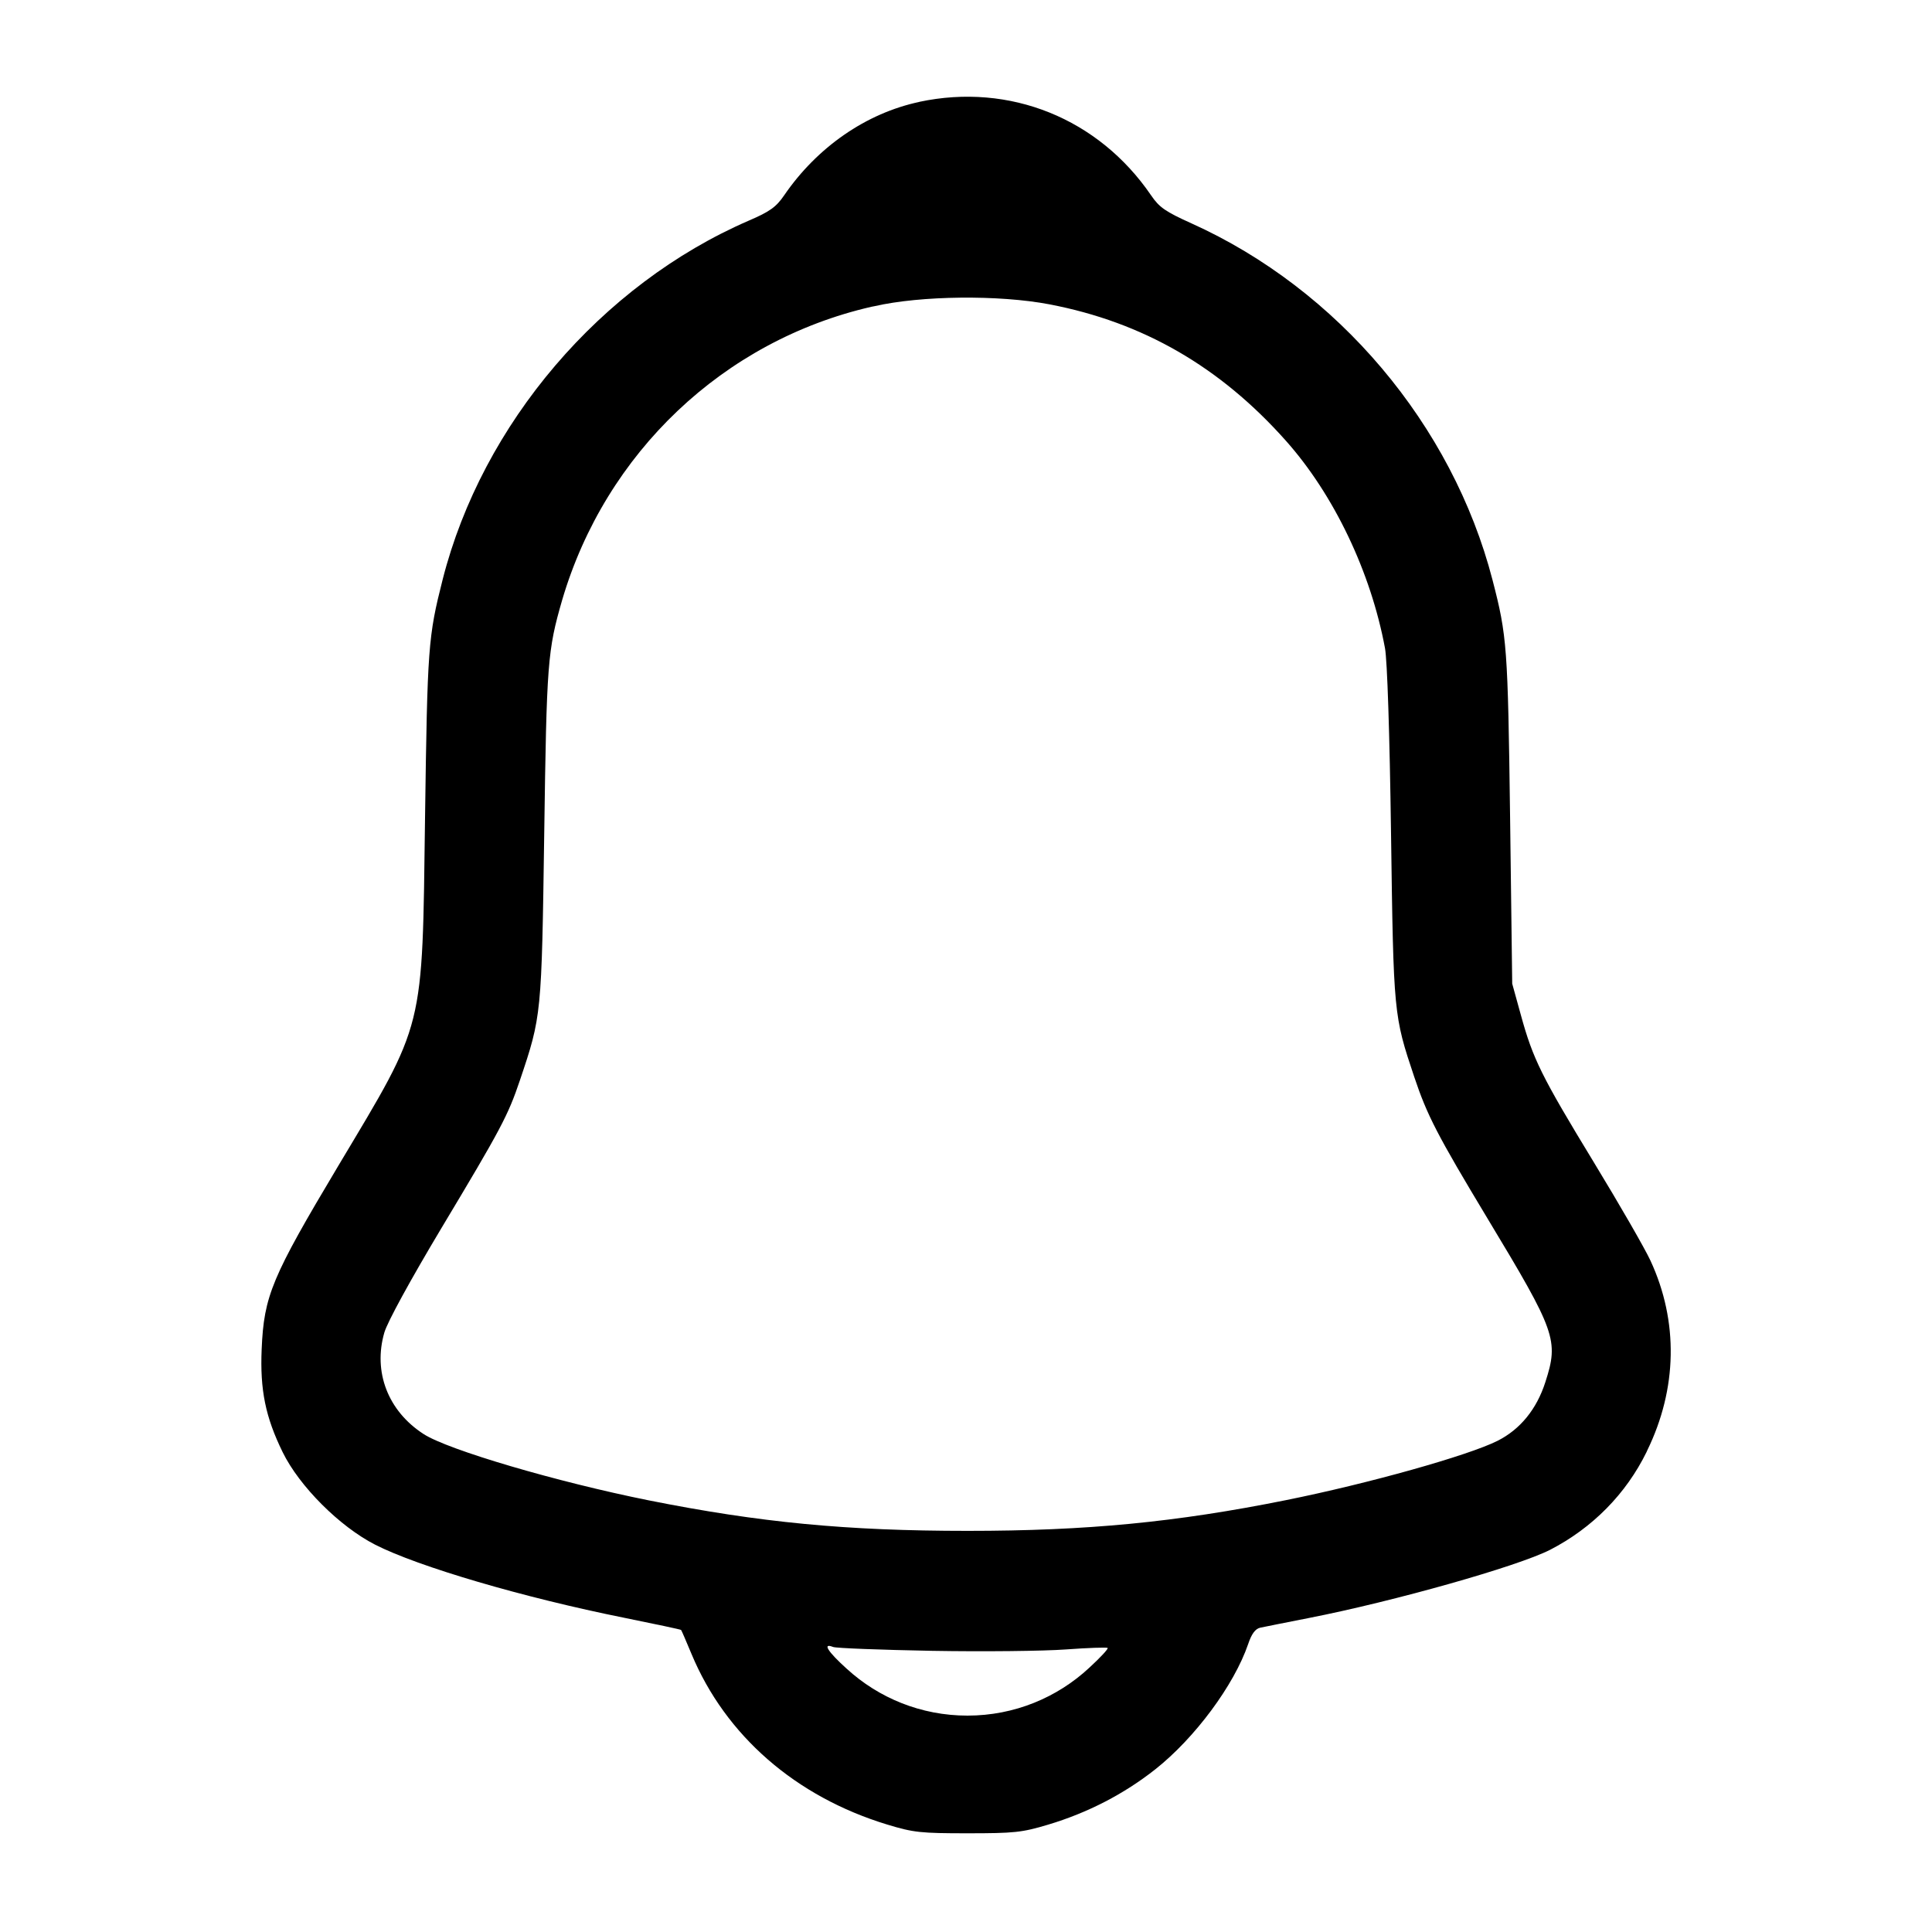 <!-- Generated by IcoMoon.io -->
<svg version="1.1" xmlns="http://www.w3.org/2000/svg" width="32" height="32" viewBox="0 0 32 32">
<title>notification</title>
<path d="M15.227 1.688c-0.88 0.187-1.693 0.749-2.24 1.549-0.132 0.192-0.235 0.267-0.584 0.417-2.448 1.060-4.415 3.365-5.071 5.944-0.241 0.949-0.253 1.113-0.292 3.948-0.048 3.565 0.007 3.348-1.437 5.764-1.103 1.847-1.231 2.151-1.269 3.036-0.029 0.677 0.063 1.125 0.348 1.707 0.276 0.564 0.944 1.232 1.532 1.532 0.711 0.363 2.453 0.875 4.127 1.211 0.509 0.103 0.933 0.193 0.94 0.201 0.008 0.009 0.085 0.188 0.173 0.399 0.563 1.351 1.725 2.363 3.24 2.824 0.437 0.133 0.556 0.145 1.333 0.145 0.772 0 0.899-0.013 1.333-0.143 0.655-0.196 1.257-0.507 1.776-0.917 0.656-0.519 1.305-1.395 1.537-2.073 0.057-0.171 0.119-0.253 0.199-0.272 0.063-0.013 0.427-0.087 0.808-0.161 1.412-0.277 3.449-0.853 3.992-1.128 0.705-0.363 1.262-0.93 1.601-1.623l0.009-0.021c0.501-1.027 0.521-2.141 0.055-3.147-0.095-0.205-0.517-0.937-0.937-1.627-0.869-1.428-1.009-1.711-1.209-2.439l-0.144-0.521-0.035-2.747c-0.037-2.836-0.051-3.013-0.291-3.939-0.665-2.569-2.563-4.816-4.988-5.908-0.428-0.193-0.532-0.264-0.667-0.463-0.871-1.275-2.34-1.868-3.84-1.549zM17.383 5.041c1.547 0.296 2.825 1.033 3.916 2.26 0.795 0.893 1.407 2.175 1.641 3.436 0.037 0.2 0.077 1.407 0.1 3.076 0.041 2.991 0.044 3.007 0.384 4.023 0.215 0.641 0.379 0.959 1.217 2.351 1.131 1.875 1.179 2.011 0.955 2.705-0.144 0.449-0.416 0.783-0.793 0.973-0.487 0.244-2.135 0.707-3.508 0.983-1.816 0.365-3.295 0.508-5.268 0.508-2.007 0-3.444-0.139-5.28-0.505-1.52-0.305-3.331-0.837-3.733-1.1-0.588-0.381-0.837-1.028-0.648-1.68 0.052-0.177 0.427-0.863 0.945-1.729 0.988-1.647 1.103-1.864 1.3-2.448 0.359-1.064 0.36-1.080 0.403-4.080 0.040-2.849 0.055-3.036 0.297-3.875 0.718-2.441 2.673-4.296 5.123-4.858l0.047-0.009c0.773-0.177 2.064-0.191 2.903-0.031zM15.44 27.343c0.851 0.015 1.847 0.004 2.213-0.023s0.679-0.037 0.693-0.025c0.015 0.013-0.121 0.16-0.303 0.327-0.528 0.492-1.238 0.794-2.019 0.794-0.77 0-1.471-0.293-1.998-0.775l0.002 0.002c-0.319-0.288-0.412-0.436-0.229-0.364 0.051 0.020 0.789 0.048 1.64 0.064z"></path>
</svg>

